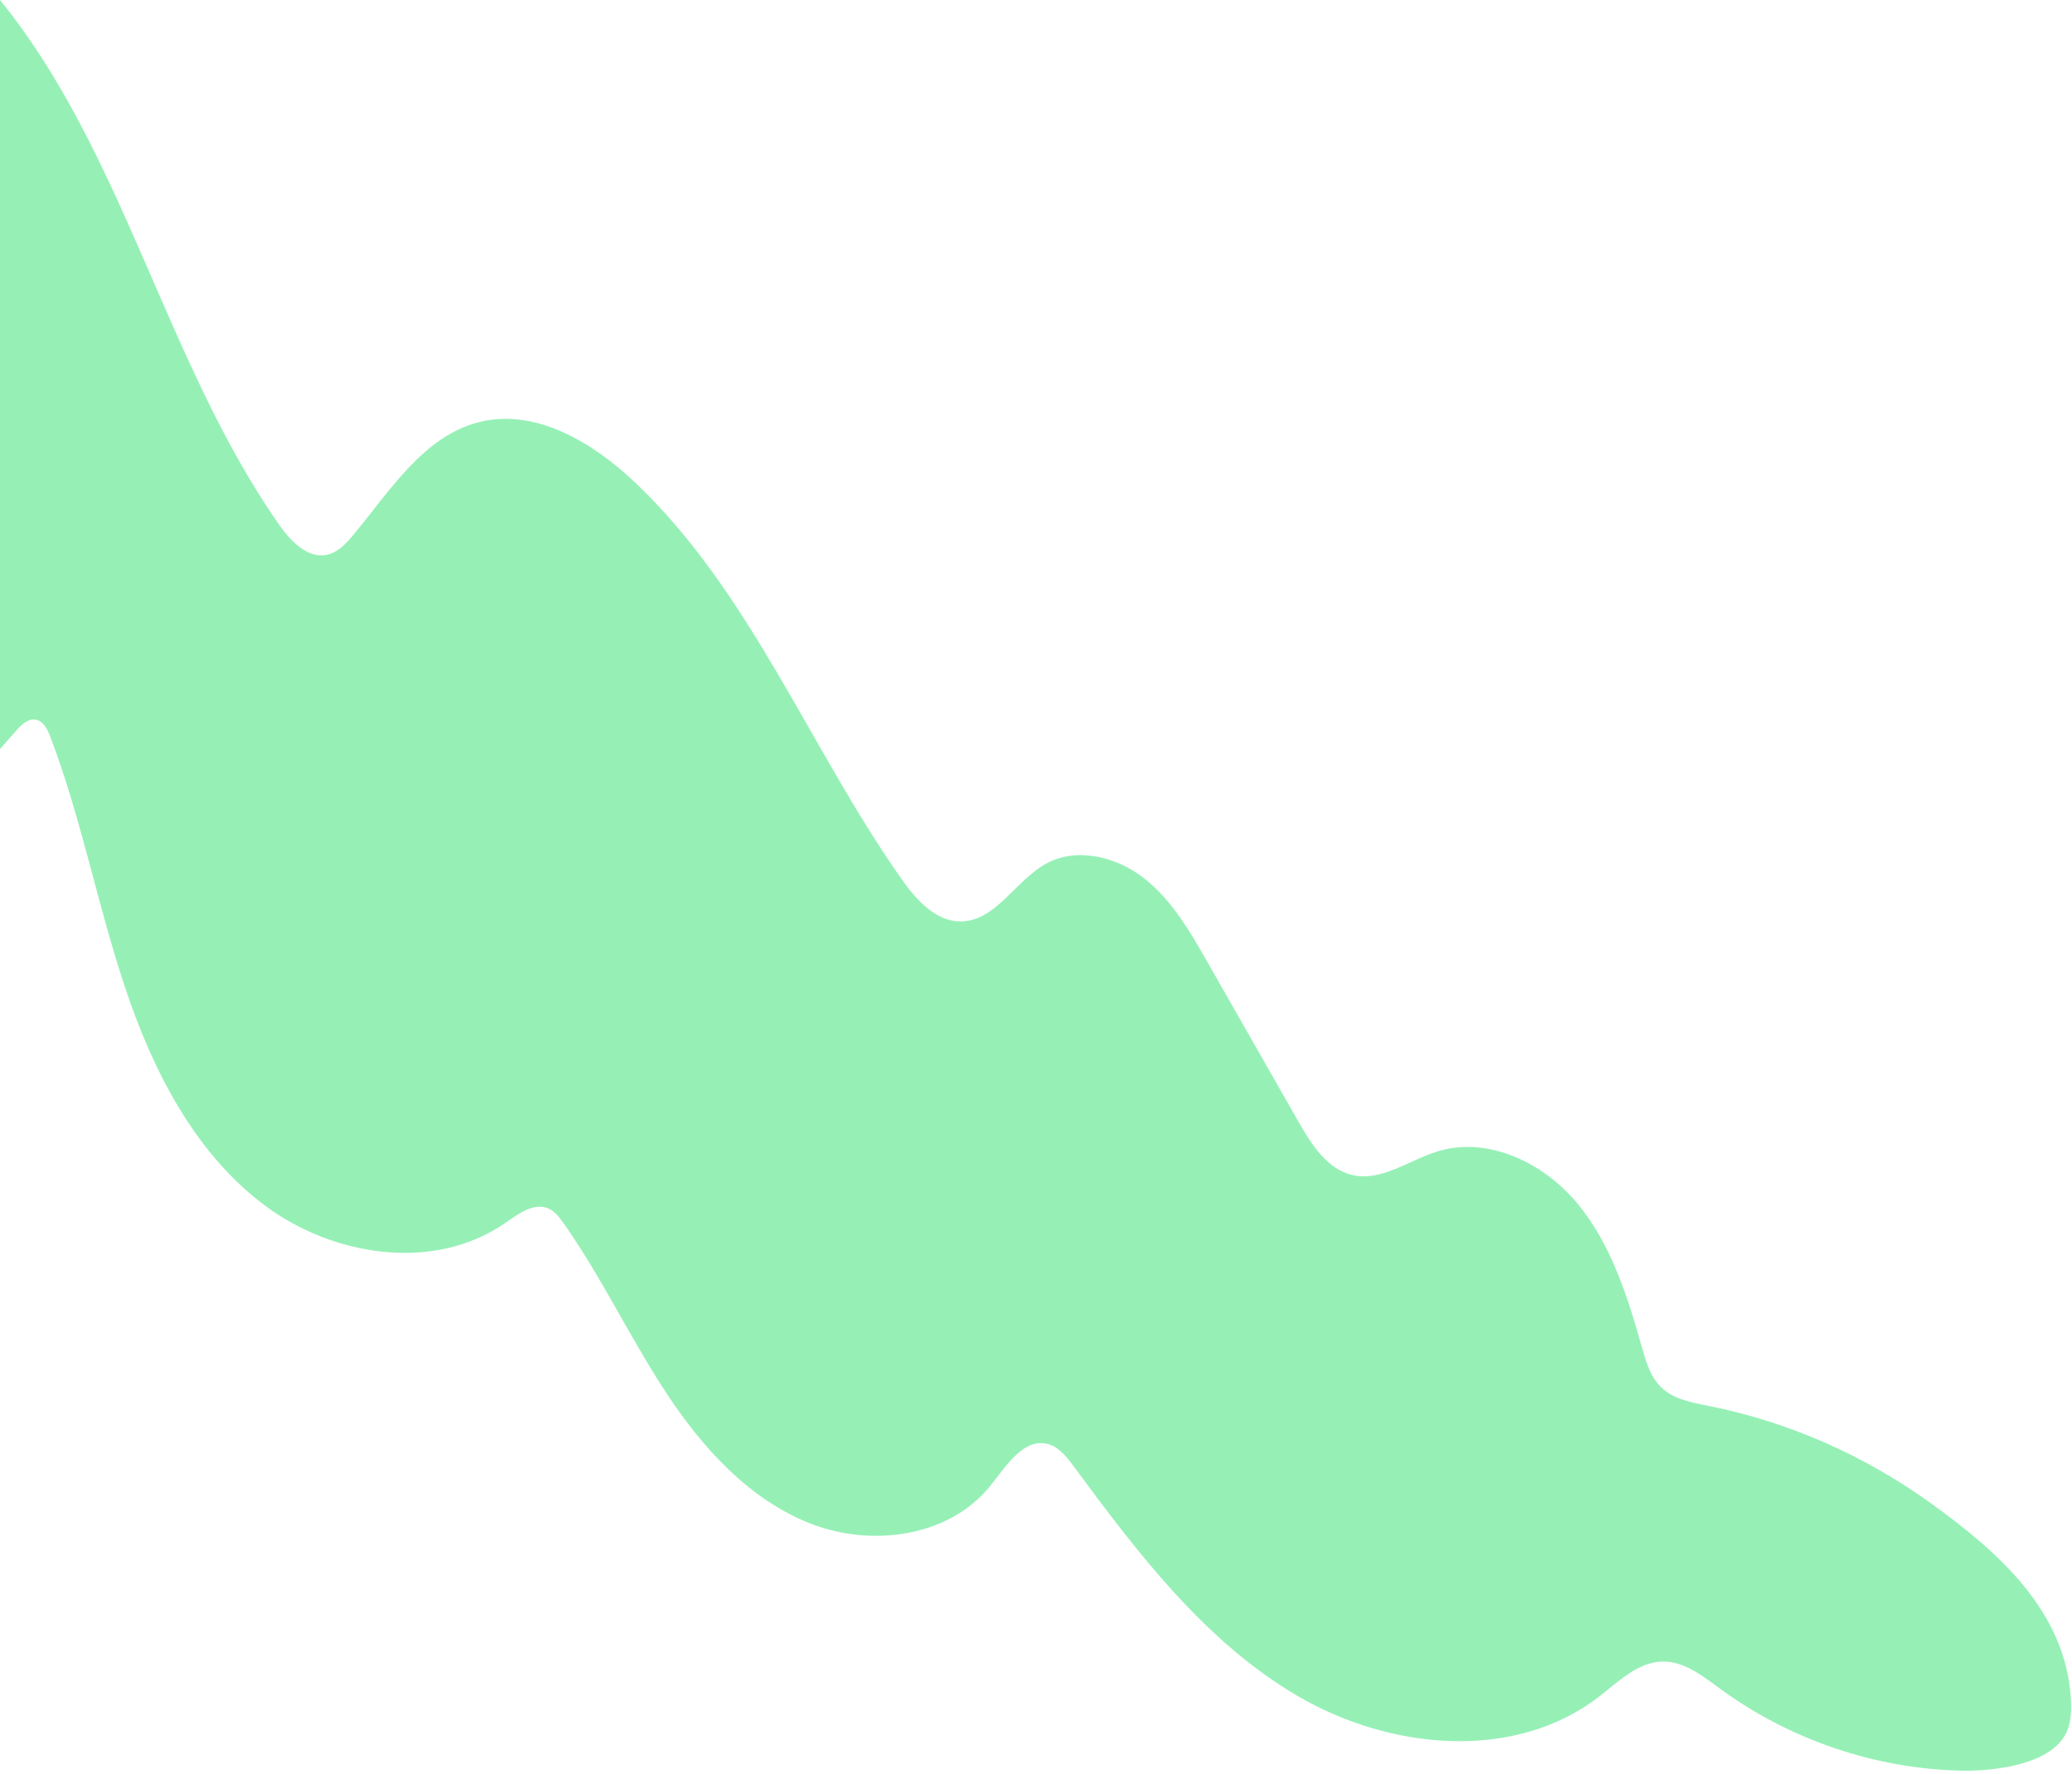 <svg width="569" height="487" viewBox="0 0 569 487" fill="none" xmlns="http://www.w3.org/2000/svg">
<path d="M9.832 197.588C11.925 197.967 13.043 200.24 13.807 202.248C22.328 224.637 26.753 248.397 34.343 271.126C41.932 293.856 53.34 316.297 72.338 330.685C91.343 345.066 119.295 349.339 138.84 335.716C142.41 333.231 146.64 330.064 150.615 331.814C152.4 332.602 153.653 334.254 154.778 335.86C165.24 350.702 173.003 367.31 182.993 382.478C192.983 397.647 205.838 411.8 222.668 418.346C239.498 424.892 260.873 421.975 272.13 407.739C276.398 402.336 281.198 394.692 287.805 396.48C290.835 397.298 292.935 400.003 294.81 402.541C312.353 426.293 330.735 450.554 356.078 465.487C381.42 480.413 415.71 483.845 439.043 465.881C444.443 461.721 449.783 456.297 456.57 456.19C462.533 456.1 467.625 460.191 472.455 463.722C491.625 477.723 515.07 485.656 538.718 486.148C547.178 486.322 563.708 484.618 567.63 475.314C568.763 472.624 568.86 469.601 568.71 466.684C567.42 442.356 548.543 425.877 530.085 412.61C511.98 399.594 491.175 390.388 469.358 386.032C464.61 385.085 459.488 384.191 456.045 380.759C453.188 377.917 452.003 373.818 450.9 369.924C446.94 355.908 442.44 341.58 433.17 330.405C423.9 319.237 408.66 311.895 394.845 316.1C386.955 318.502 379.433 324.457 371.393 322.616C364.455 321.025 360.143 314.214 356.588 307.978C348.263 293.386 339.945 278.801 331.62 264.209C326.828 255.799 321.848 247.177 314.273 241.206C306.705 235.236 295.815 232.486 287.355 237.077C278.873 241.676 273.488 252.905 263.858 252.98C256.823 253.033 251.453 246.859 247.38 241.055C222.27 205.286 206.123 162.57 174.488 132.544C162.825 121.475 147.083 111.981 131.558 115.891C116.288 119.739 107.063 134.802 96.93 146.97C95.032 149.25 92.873 151.576 90 152.266C84.57 153.569 79.808 148.576 76.59 143.977C45.42 99.359 34.028 41.822 0 0V205.65C1.485 203.968 2.962 202.286 4.447 200.604C5.88 198.982 7.718 197.202 9.832 197.588Z" fill="#96f0b6"/>
</svg>

